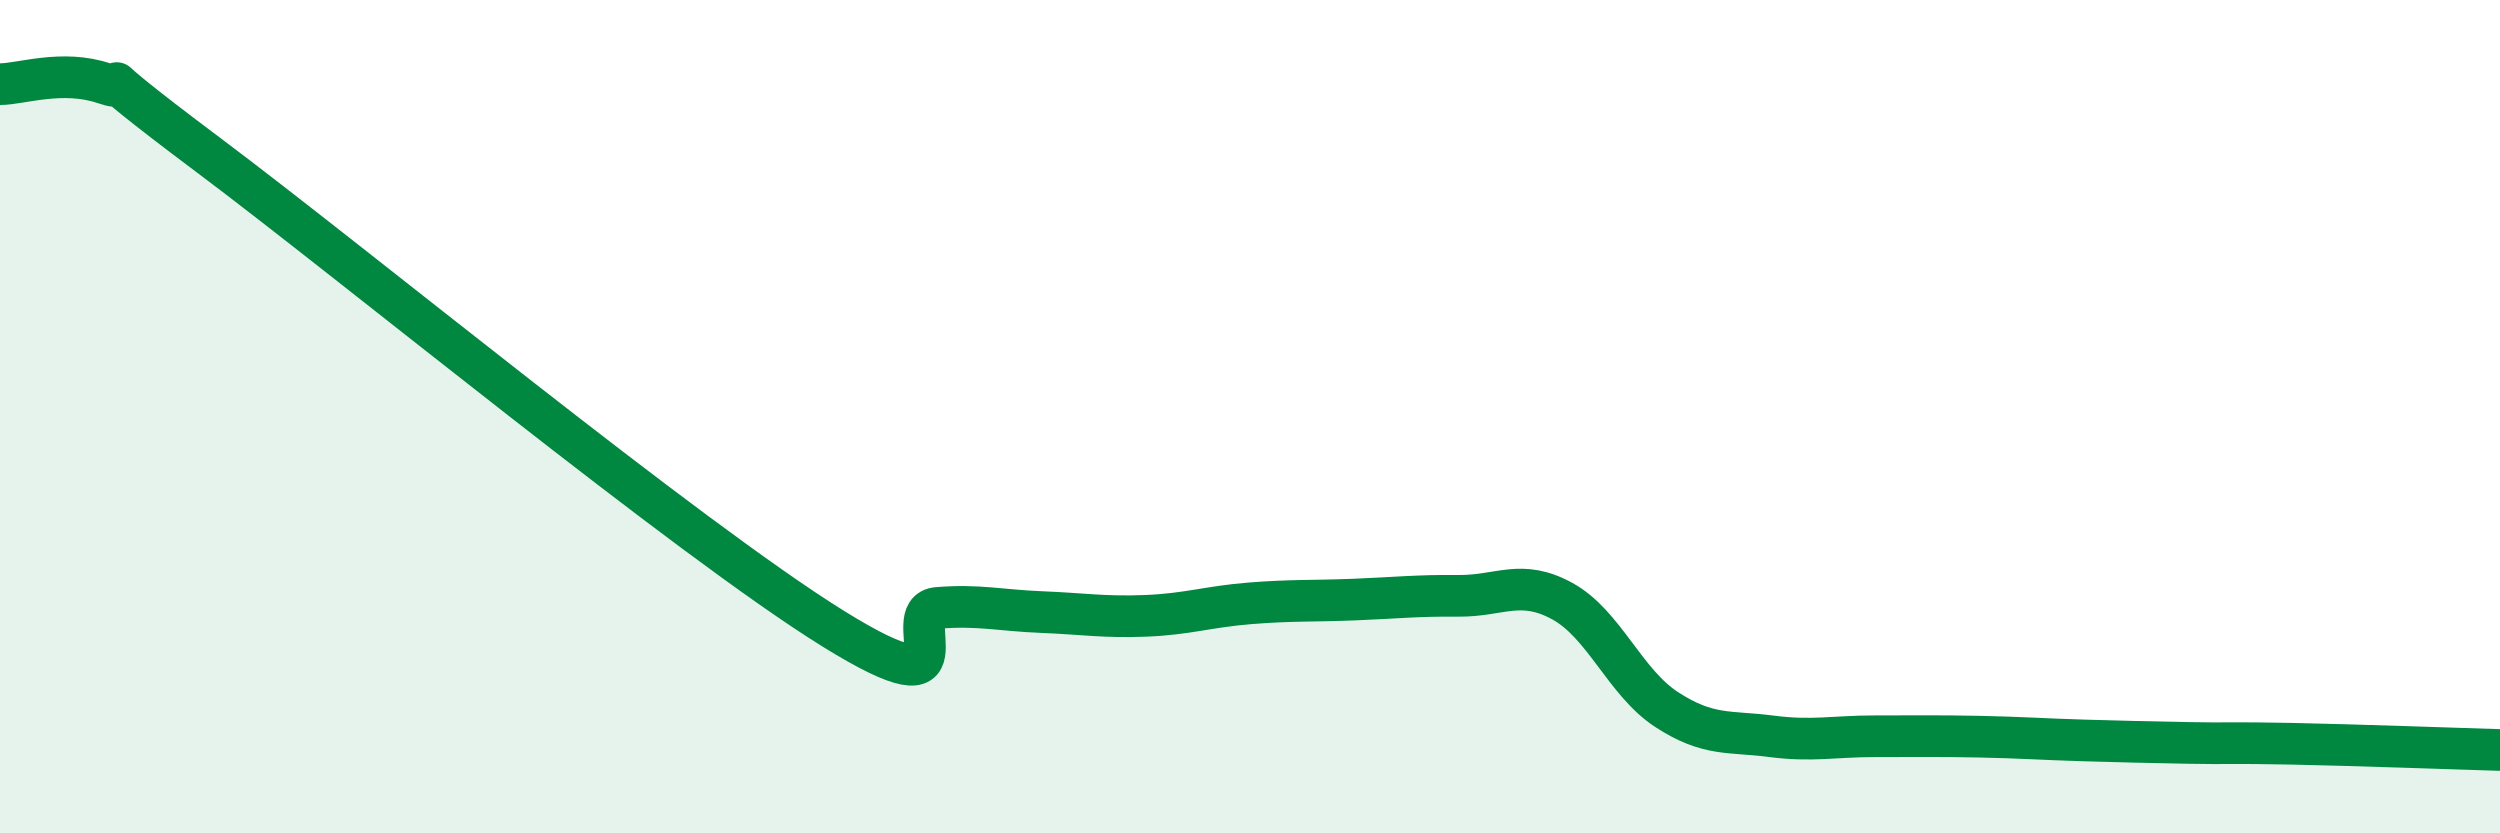 
    <svg width="60" height="20" viewBox="0 0 60 20" xmlns="http://www.w3.org/2000/svg">
      <path
        d="M 0,2.02 C 0.5,2.02 1.5,1.66 2.5,2 C 3.5,2.34 1.5,1.1 5,3.72 C 8.5,6.34 16.5,12.92 20,15.09 C 23.5,17.26 21.5,14.67 22.5,14.59 C 23.5,14.51 24,14.65 25,14.69 C 26,14.73 26.5,14.82 27.5,14.78 C 28.5,14.74 29,14.56 30,14.48 C 31,14.4 31.5,14.43 32.5,14.39 C 33.5,14.35 34,14.29 35,14.3 C 36,14.31 36.5,13.88 37.5,14.43 C 38.5,14.98 39,16.38 40,17.03 C 41,17.68 41.5,17.54 42.5,17.67 C 43.5,17.8 44,17.67 45,17.67 C 46,17.67 46.5,17.66 47.5,17.68 C 48.5,17.7 49,17.74 50,17.77 C 51,17.8 51.5,17.81 52.5,17.83 C 53.5,17.85 53.5,17.82 55,17.85 C 56.5,17.88 59,17.97 60,18L60 20L0 20Z"
        fill="#008740"
        opacity="0.1"
        stroke-linecap="round"
        stroke-linejoin="round"
      />
      <path
        d="M 0,2.02 C 0.5,2.02 1.5,1.66 2.5,2 C 3.5,2.34 1.5,1.1 5,3.72 C 8.5,6.34 16.5,12.92 20,15.09 C 23.5,17.26 21.5,14.67 22.5,14.59 C 23.5,14.51 24,14.65 25,14.69 C 26,14.73 26.5,14.82 27.5,14.78 C 28.5,14.74 29,14.56 30,14.48 C 31,14.4 31.5,14.43 32.5,14.39 C 33.5,14.35 34,14.29 35,14.3 C 36,14.31 36.5,13.88 37.5,14.43 C 38.5,14.98 39,16.38 40,17.03 C 41,17.68 41.5,17.54 42.5,17.67 C 43.5,17.8 44,17.67 45,17.67 C 46,17.67 46.5,17.66 47.5,17.68 C 48.5,17.7 49,17.74 50,17.77 C 51,17.8 51.5,17.81 52.5,17.83 C 53.5,17.85 53.5,17.82 55,17.85 C 56.5,17.88 59,17.97 60,18"
        stroke="#008740"
        stroke-width="1"
        fill="none"
        stroke-linecap="round"
        stroke-linejoin="round"
      />
    </svg>
  